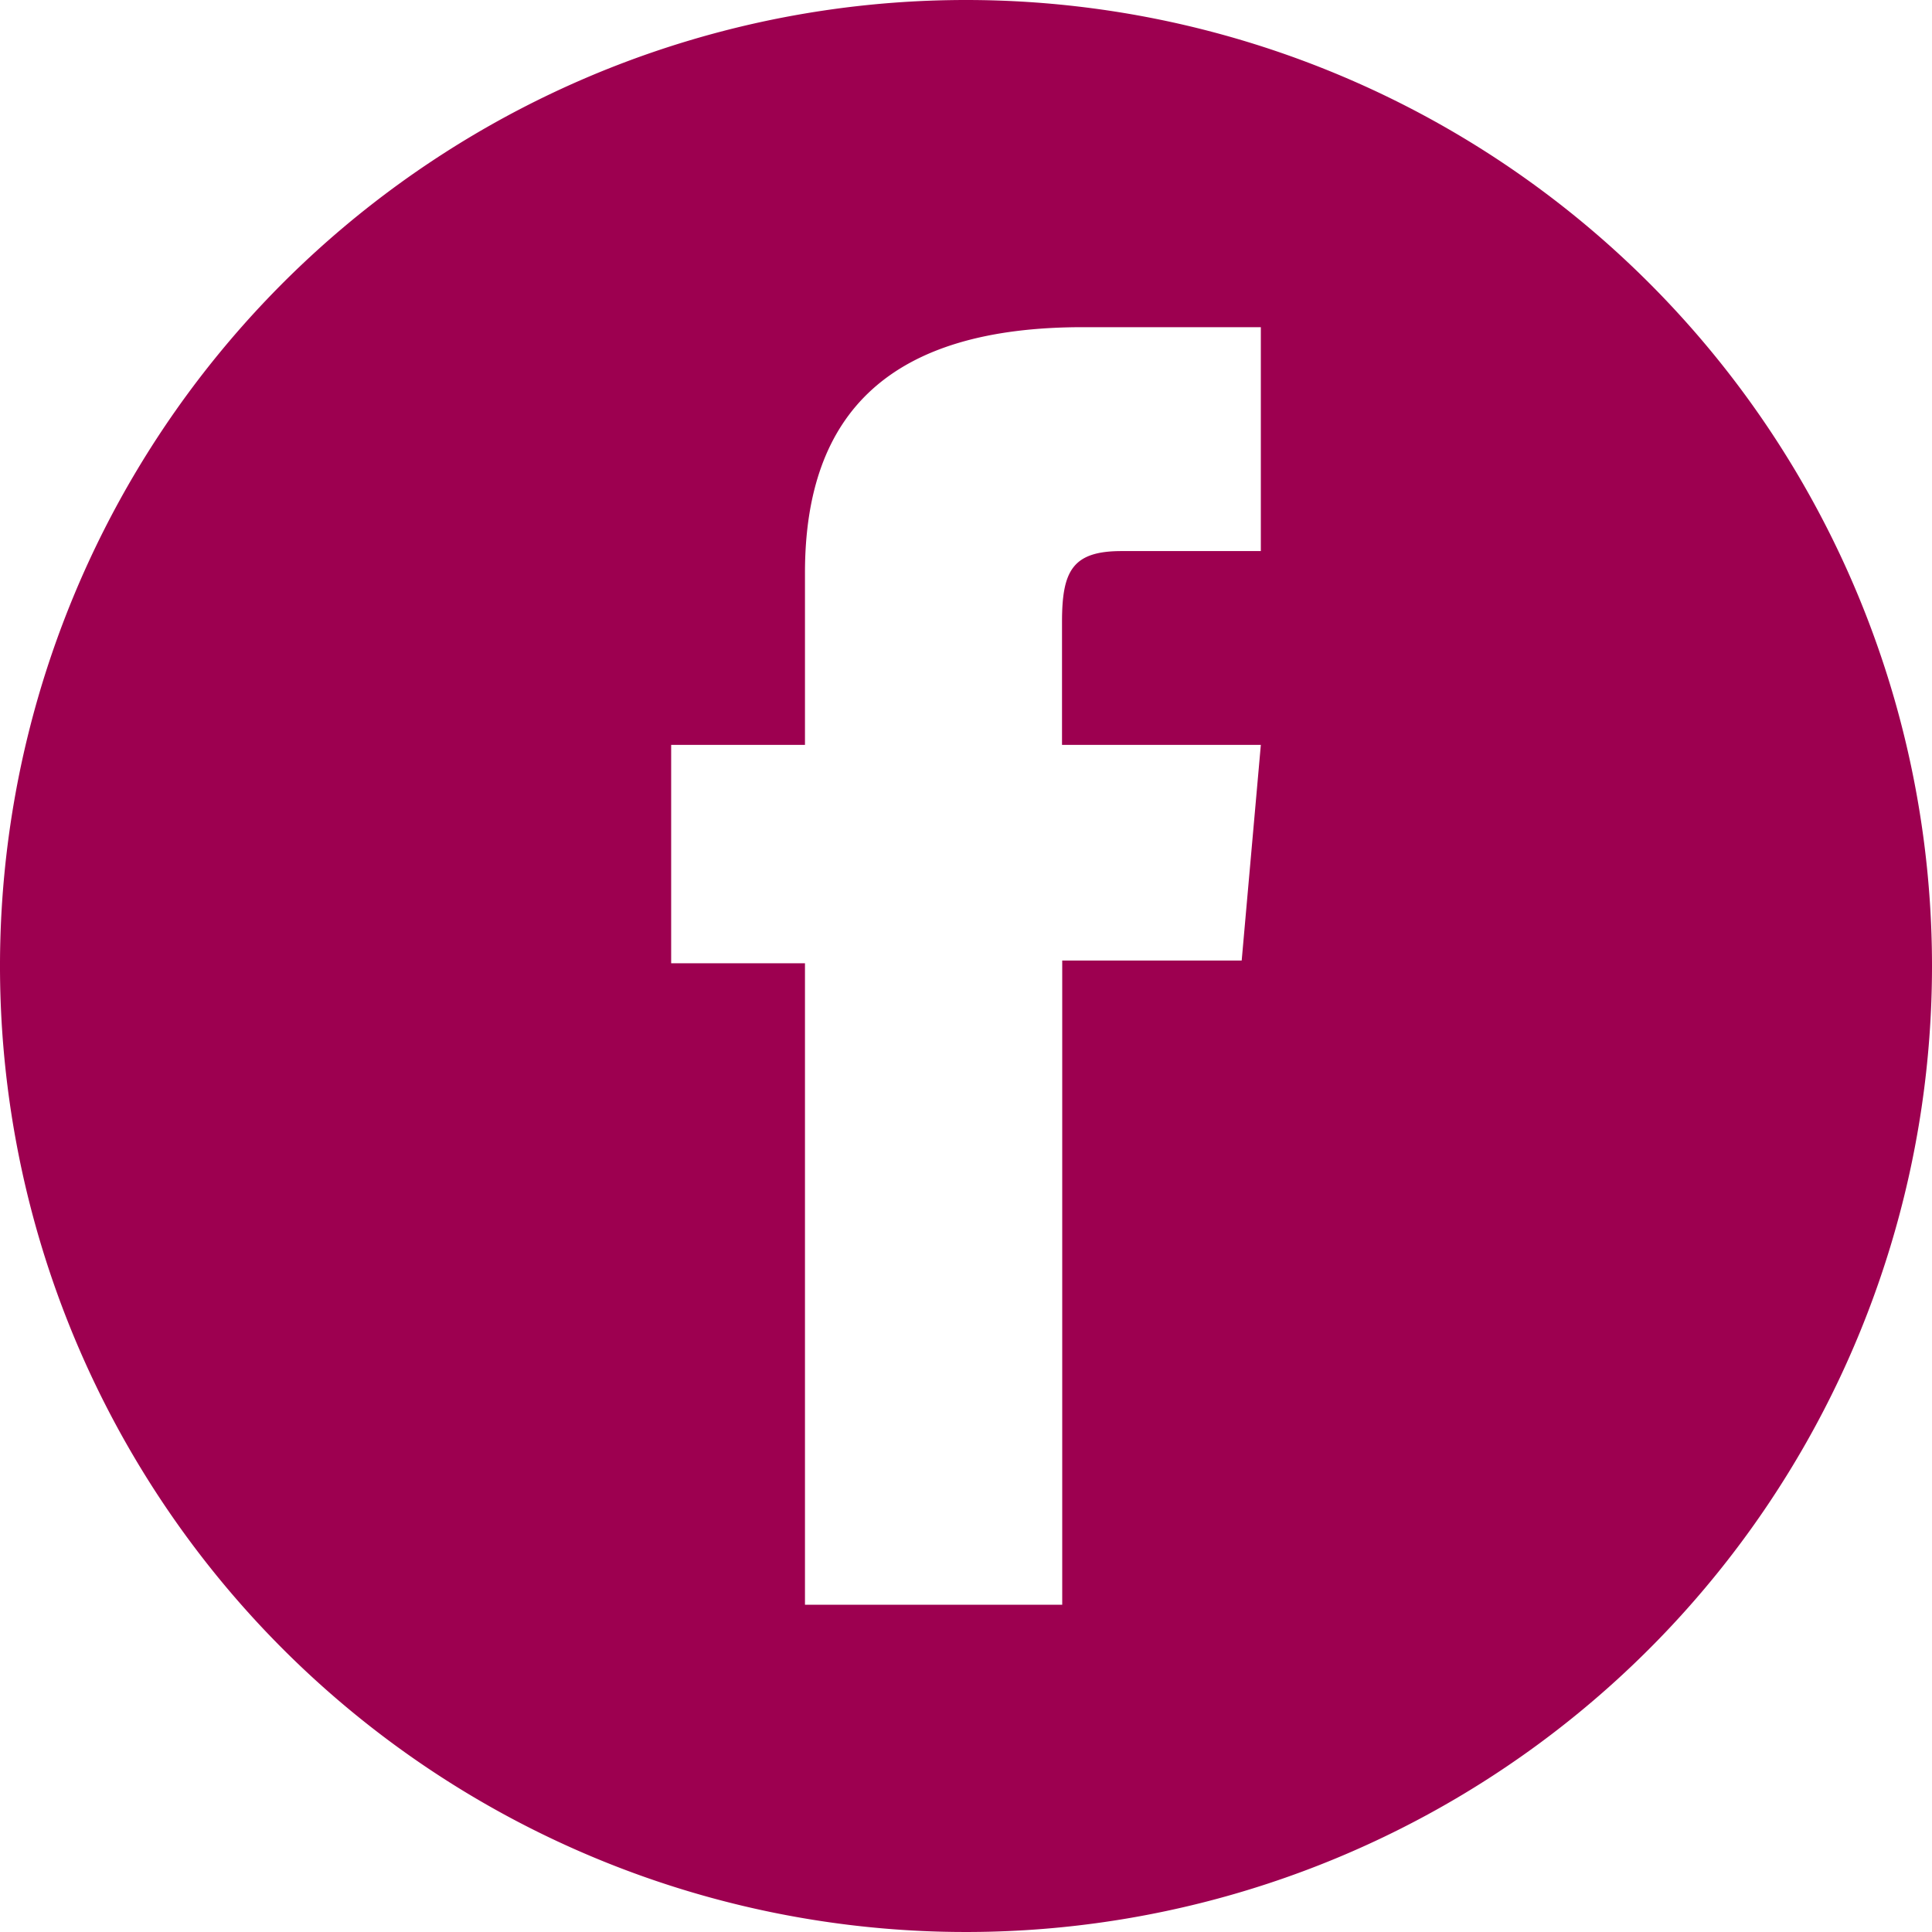<svg xmlns="http://www.w3.org/2000/svg" width="46" height="46" viewBox="0 0 46 46"><defs><style>.a{fill:#9d0050;}</style></defs><path class="a" d="M23,0A23,23,0,1,0,46,23,23,23,0,0,0,23,0Zm7.02,13.121H26.7c-1.171,0-1.414.479-1.414,1.689v2.925H30.02l-.456,5.135H25.291V38.208H19.166V22.935H15.98v-5.2h3.186V13.64c0-3.842,2.055-5.85,6.613-5.85H30.02Z"/></svg>